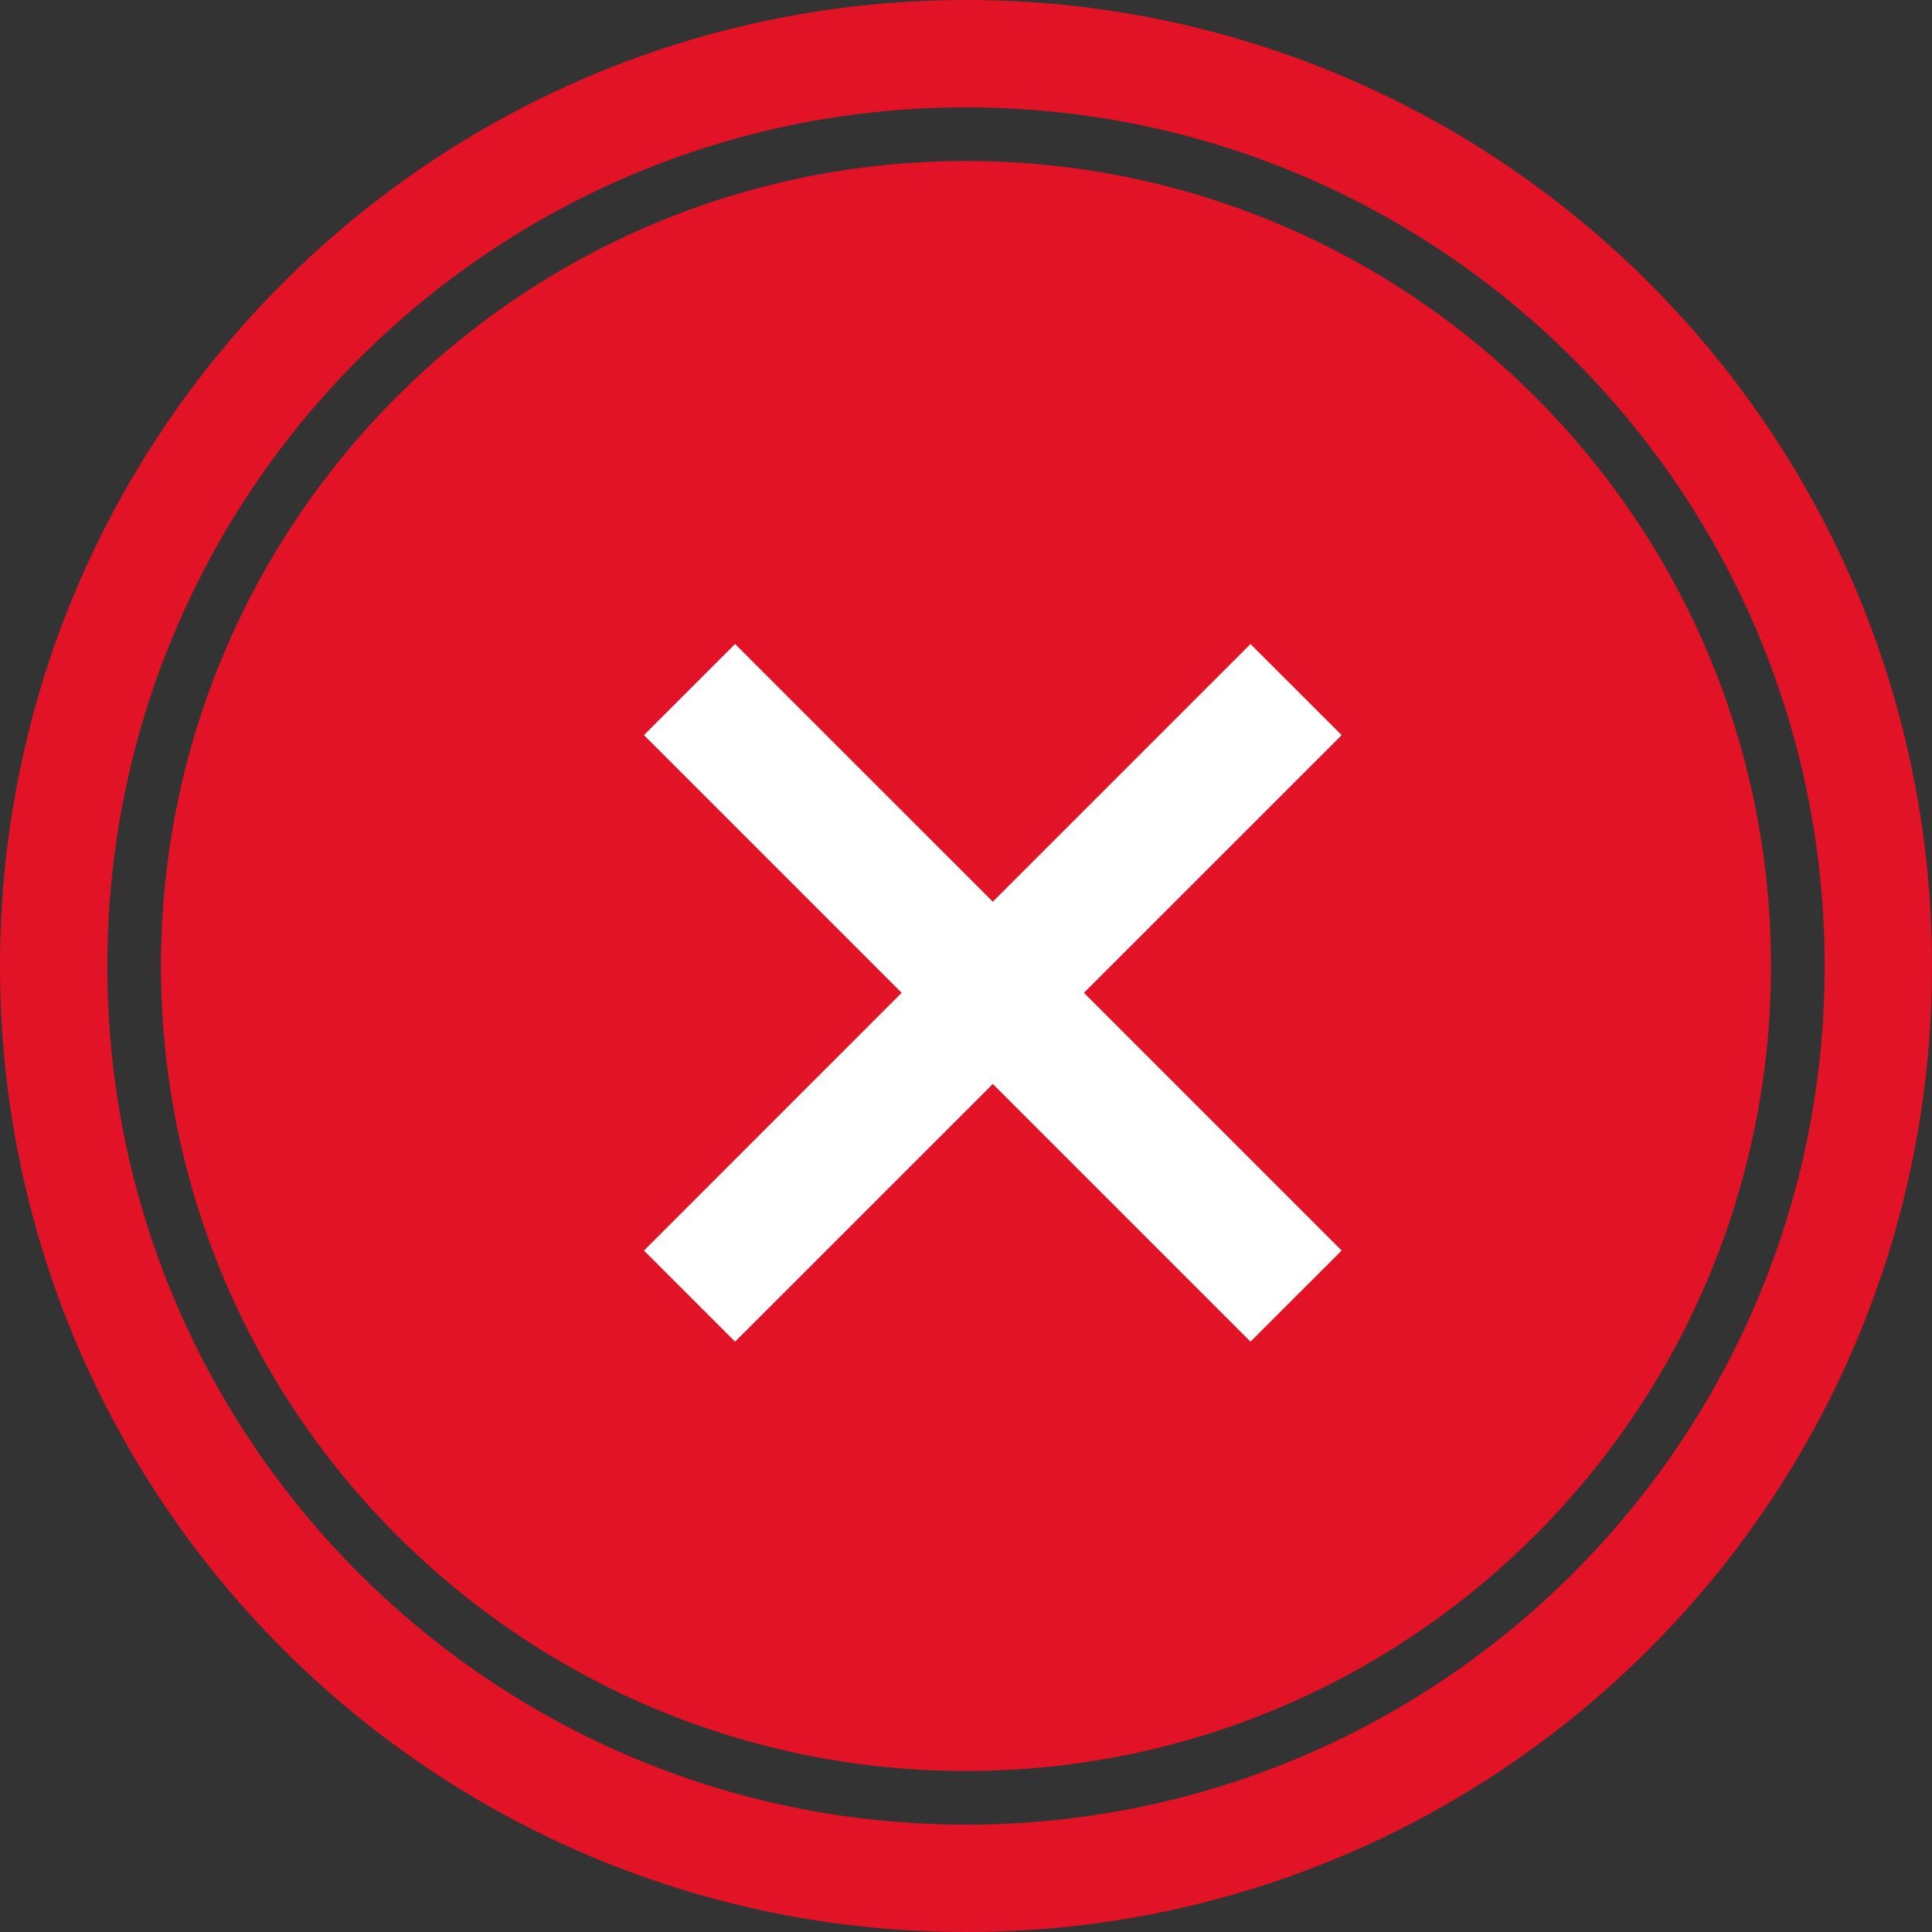 <svg width="32" height="32" viewBox="0 0 32 32" fill="none" xmlns="http://www.w3.org/2000/svg">
<rect x="0" y="0" width="32" height="32" fill="#333333" stroke="none"/>
<g clip-path="url(#clip0_1327_16378)">
<path d="M15.999 29.333C23.363 29.333 29.333 23.364 29.333 16C29.333 8.636 23.363 2.667 15.999 2.667C8.636 2.667 2.666 8.636 2.666 16C2.666 23.364 8.636 29.333 15.999 29.333Z" fill="#E21227"/>
<path fill-rule="evenodd" clip-rule="evenodd" d="M14.934 16.444L10.666 12.176L12.175 10.667L16.444 14.935L20.712 10.667L22.222 12.176L17.953 16.444L22.222 20.713L20.712 22.222L16.444 17.954L12.175 22.222L10.666 20.713L14.934 16.444Z" fill="white"/>
<path d="M16 0.889C24.346 0.889 31.111 7.654 31.111 16C31.111 24.346 24.346 31.111 16 31.111C7.654 31.111 0.889 24.346 0.889 16C0.889 7.654 7.654 0.889 16 0.889Z" stroke="#E21227" stroke-width="1.778"/>
</g>
<defs>
<clipPath id="clip0_1327_16378">
<rect width="32" height="32" fill="white"/>
</clipPath>
</defs>
</svg>
